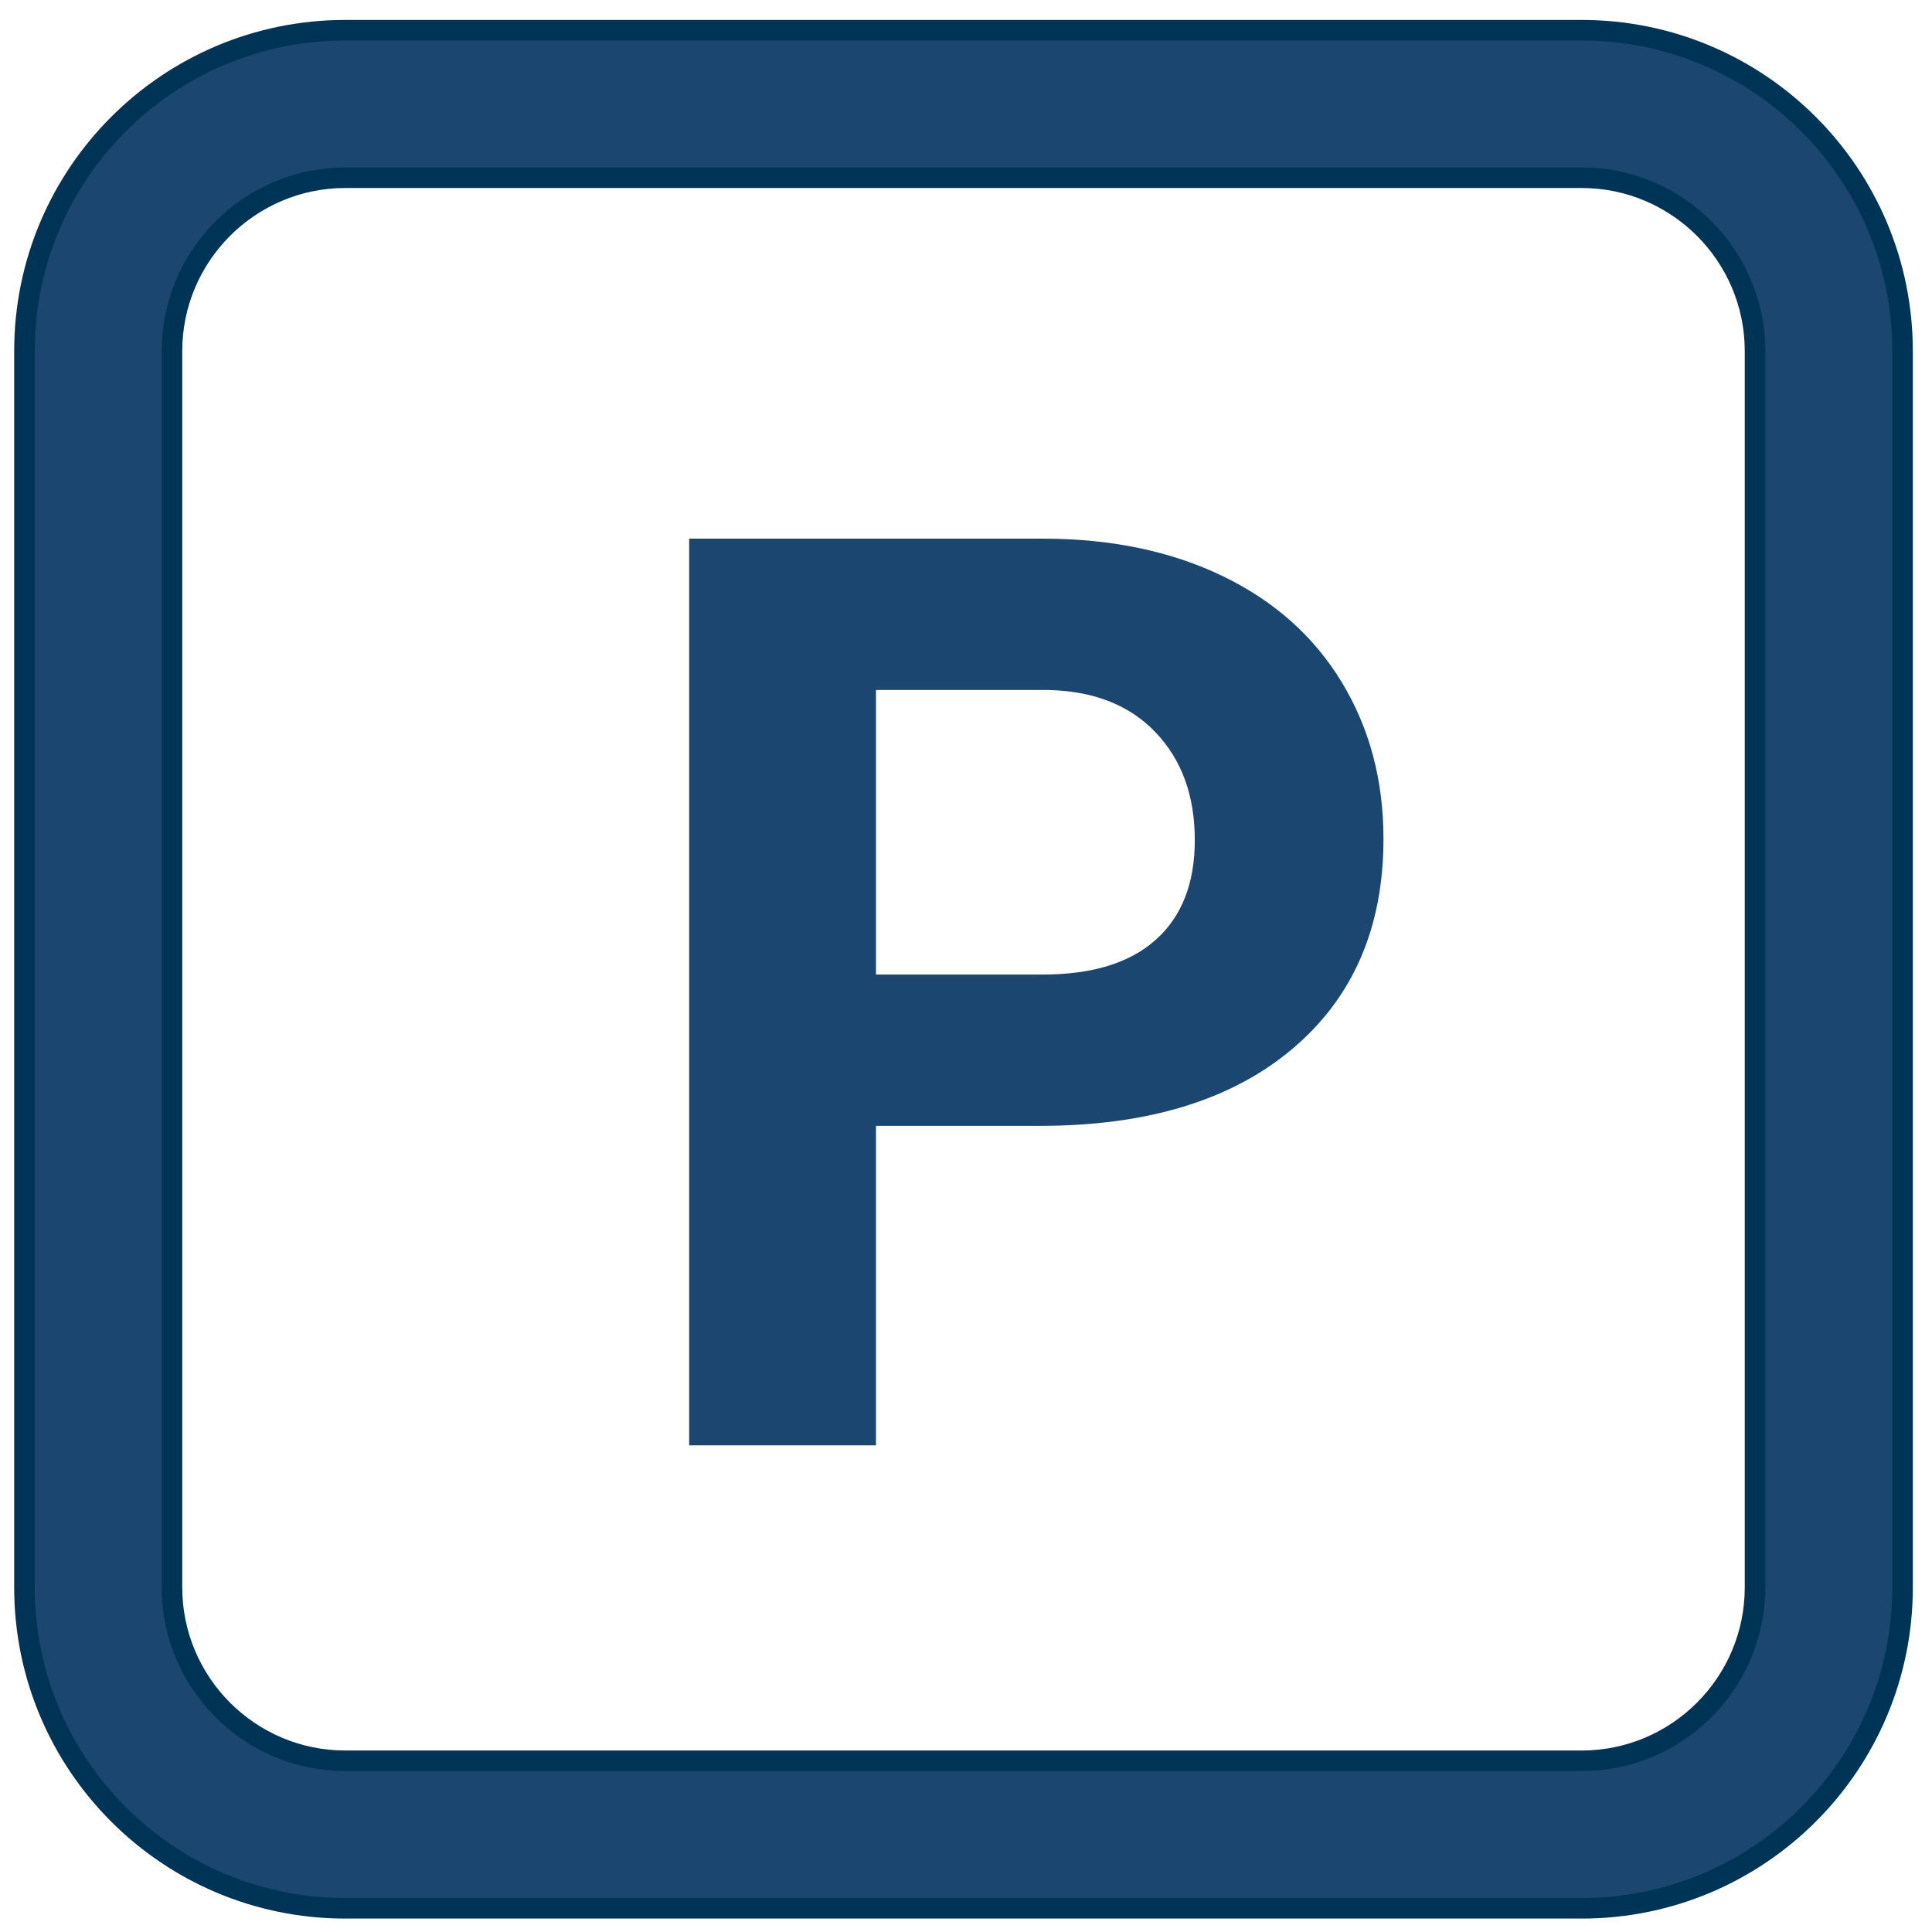 <?xml version="1.0" encoding="UTF-8"?>
<svg width="94px" height="94px" viewBox="0 0 94 94" version="1.1" xmlns="http://www.w3.org/2000/svg" xmlns:xlink="http://www.w3.org/1999/xlink">
    <title>parkplatz</title>
    <g id="Page-1" stroke="none" stroke-width="1" fill="none" fill-rule="evenodd">
        <g id="Icon_Blue_Version" transform="translate(-412, -215)">
            <g id="parkplatz" transform="translate(413.19, 216.47)">
                <path d="M58.29,26.556 C55.775,25.344 52.862,24.738 49.549,24.738 L32.341,24.738 L32.341,68.851 L41.43,68.851 L41.43,53.308 L49.398,53.308 C54.629,53.308 58.724,52.061 61.683,49.567 C64.642,47.072 66.122,43.664 66.122,39.341 C66.122,36.494 65.445,33.954 64.092,31.722 C62.738,29.49 60.805,27.768 58.29,26.556 M55.048,44.25 C53.786,45.381 51.953,45.946 49.549,45.946 L41.43,45.946 L41.43,32.1 L49.761,32.1 C52.003,32.141 53.761,32.827 55.033,34.161 C56.306,35.494 56.942,37.241 56.942,39.402 C56.942,41.503 56.31,43.119 55.048,44.25" id="Fill-33" fill="#1A4670"></path>
                <path d="M75.765,0 L15.612,0 C6.99,0 0,6.99 0,15.612 L0,75.765 C0,84.387 6.99,91.377 15.612,91.377 L75.765,91.377 C84.387,91.377 91.377,84.387 91.377,75.765 L91.377,15.612 C91.377,6.99 84.387,0 75.765,0 L75.765,0 Z M84.2,75.765 C84.2,80.416 80.416,84.2 75.765,84.2 L15.612,84.2 C10.961,84.2 7.177,80.416 7.177,75.765 L7.177,15.612 C7.177,10.961 10.961,7.177 15.612,7.177 L75.765,7.177 C80.416,7.177 84.2,10.961 84.2,15.612 L84.2,75.765 Z" id="Fill-35" fill="#1A4670"></path>
                <path d="M75.765,0 L15.612,0 C6.99,0 0,6.99 0,15.612 L0,75.765 C0,84.387 6.99,91.377 15.612,91.377 L75.765,91.377 C84.387,91.377 91.377,84.387 91.377,75.765 L91.377,15.612 C91.377,6.99 84.387,0 75.765,0 L75.765,0 Z M84.2,75.765 C84.2,80.416 80.416,84.2 75.765,84.2 L15.612,84.2 C10.961,84.2 7.177,80.416 7.177,75.765 L7.177,15.612 C7.177,10.961 10.961,7.177 15.612,7.177 L75.765,7.177 C80.416,7.177 84.2,10.961 84.2,15.612 L84.2,75.765 Z" id="Stroke-37" stroke="#003456"></path>
            </g>
        </g>
    </g>
</svg>
